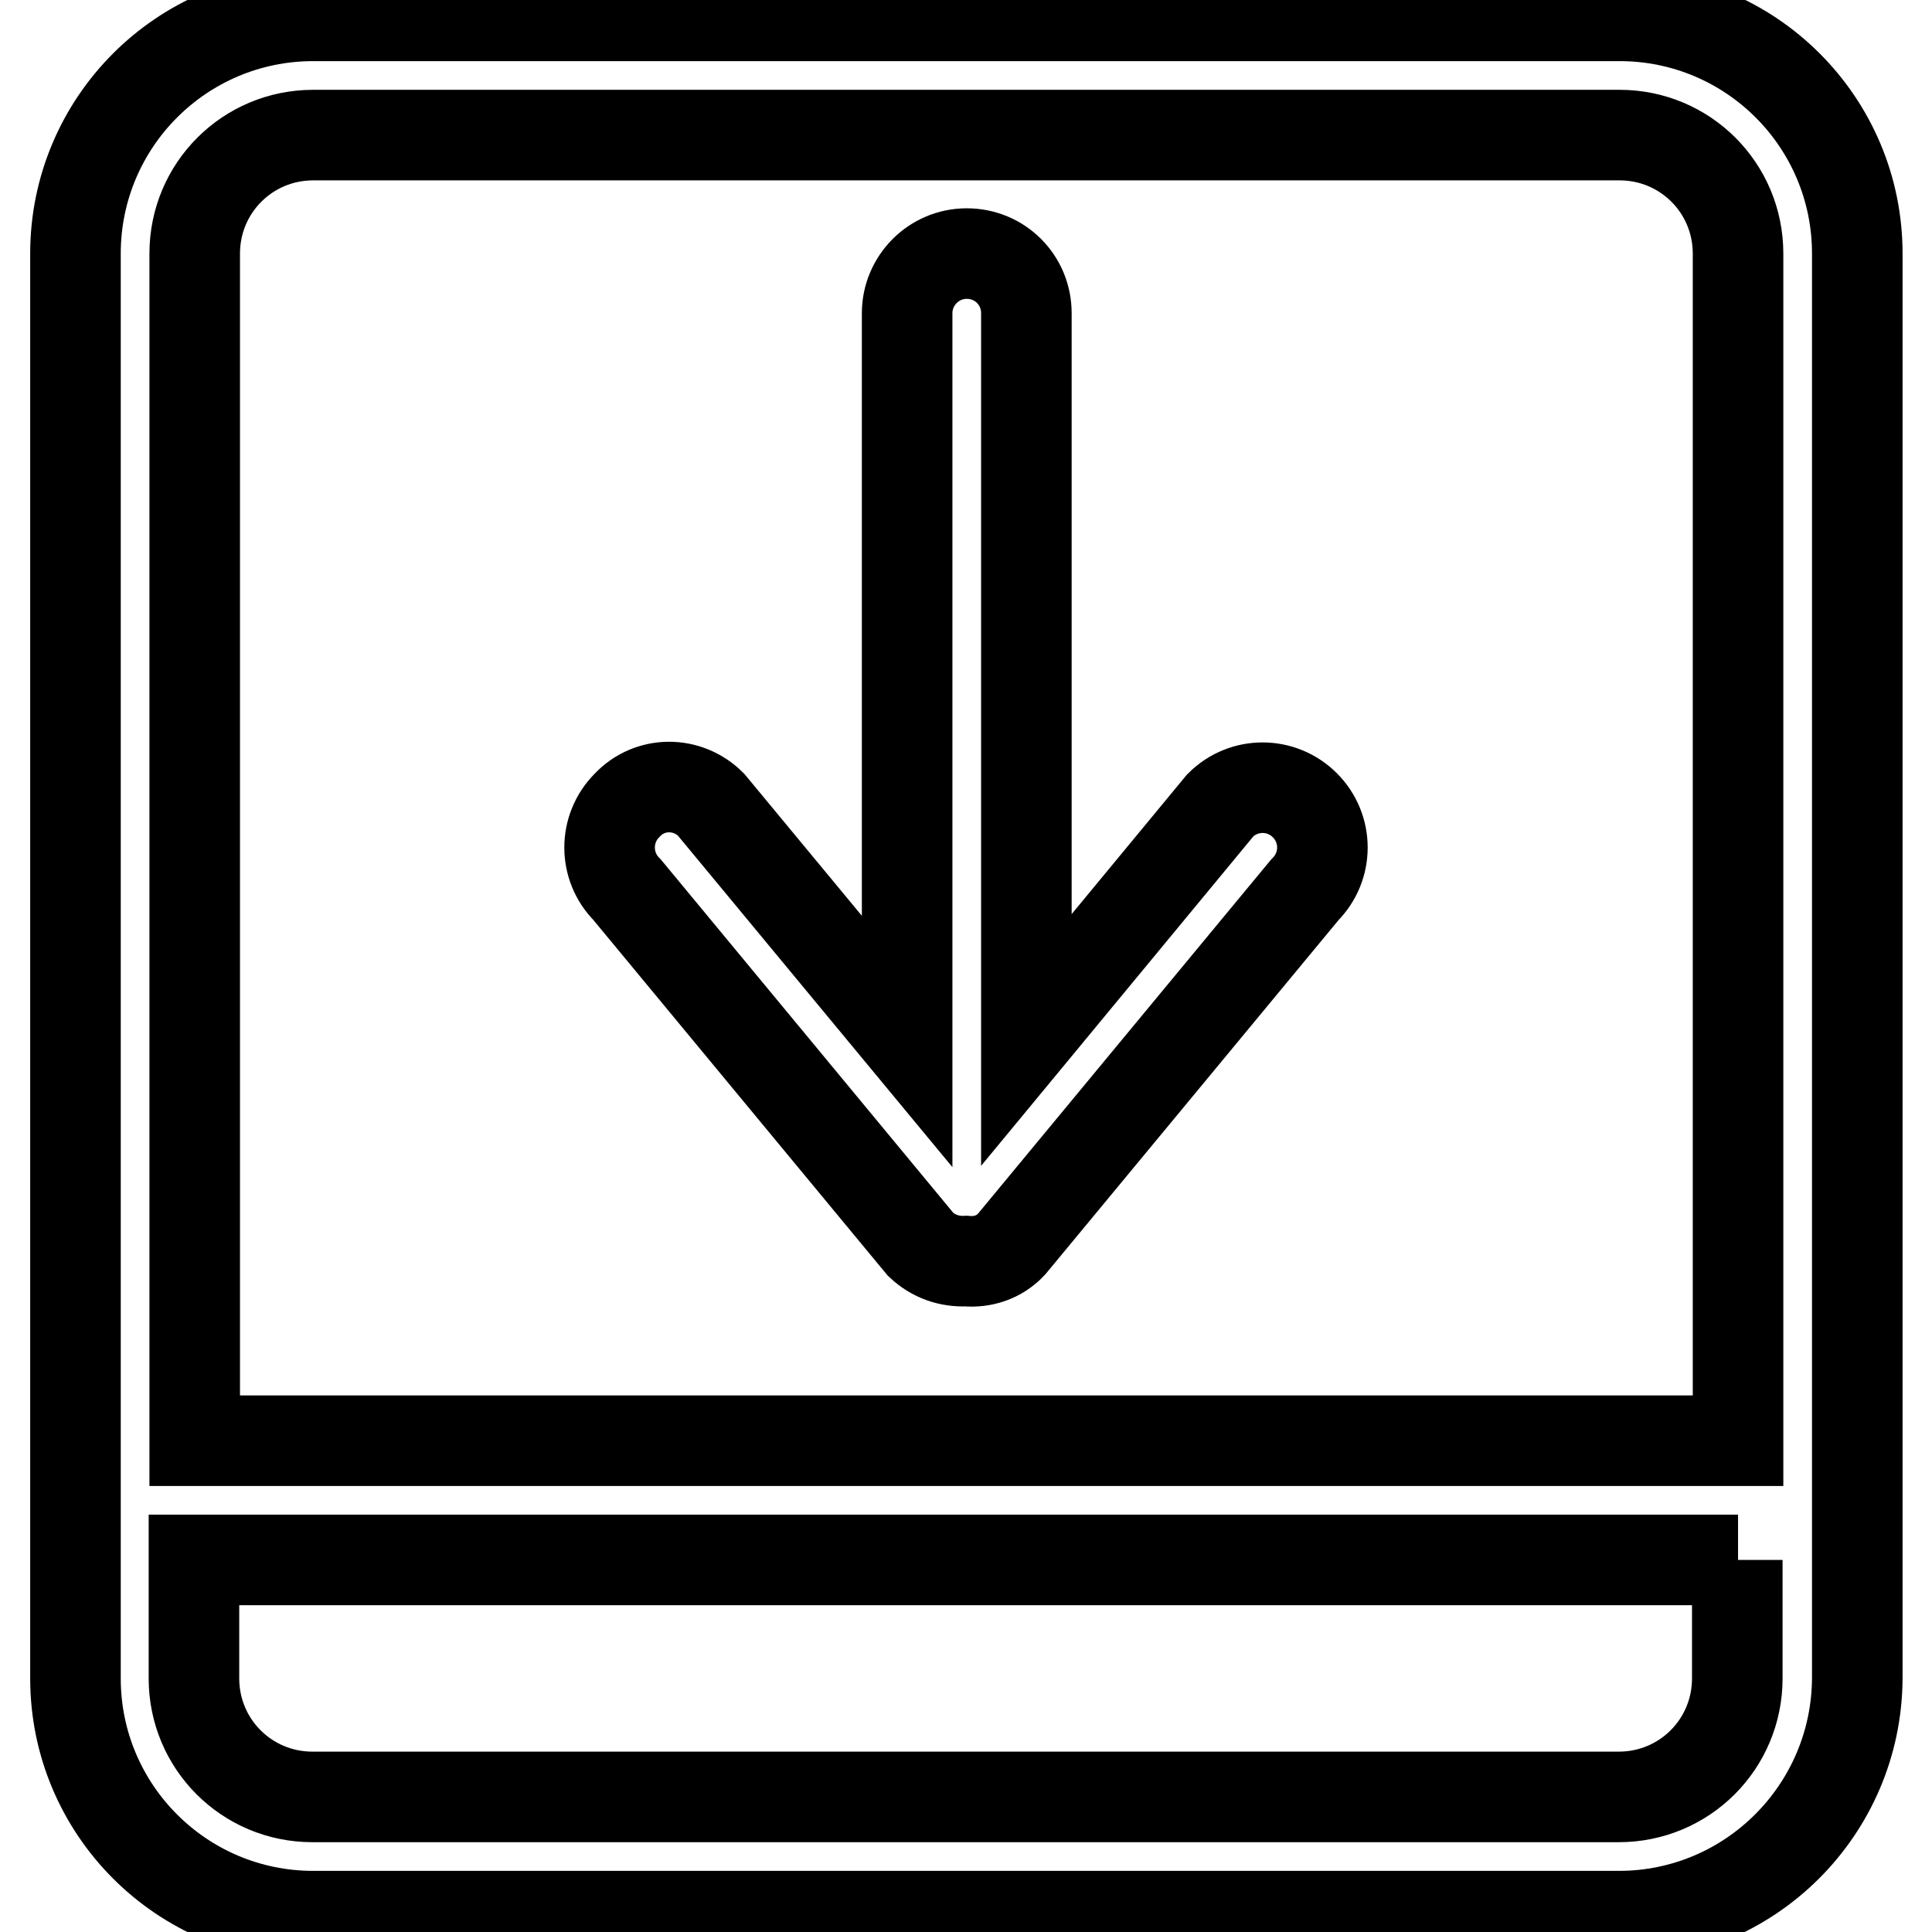 <?xml version="1.0" encoding="utf-8"?>
<!-- Svg Vector Icons : http://www.onlinewebfonts.com/icon -->
<!DOCTYPE svg PUBLIC "-//W3C//DTD SVG 1.1//EN" "http://www.w3.org/Graphics/SVG/1.1/DTD/svg11.dtd">
<svg version="1.1" xmlns="http://www.w3.org/2000/svg" xmlns:xlink="http://www.w3.org/1999/xlink" x="0px" y="0px" viewBox="0 0 256 256" enable-background="new 0 0 256 256" xml:space="preserve">
<g> <path stroke-width="12" fill-opacity="0" stroke="#000000"  d="M214.5,253.9H41.5c-17.4,0-31.5-14.1-31.5-31.5V33.6C10,16.2,24.1,2.1,41.5,2.1h173.1 c17.4,0,31.5,14.1,31.5,31.5v188.8C246,239.8,231.9,253.9,214.5,253.9z M230.3,33.6c0-8.7-7-15.7-15.7-15.7H41.5 c-8.7,0-15.7,7-15.7,15.7v157.3h204.5V33.6L230.3,33.6z M230.3,206.7H25.7v15.7c0,8.7,7,15.7,15.7,15.7h173.1 c8.7,0,15.7-7,15.7-15.7V206.7z M94.2,106.6l26,31.4V41.5c0-4.3,3.5-7.9,7.9-7.9s7.9,3.5,7.9,7.9v96.3l25.7-31.1 c3.1-3.1,8.1-3.1,11.2,0c3.1,3.1,3.1,8.1,0,11.2l-38.9,47c-1.6,1.7-3.8,2.4-6,2.2c-2.2,0.1-4.3-0.6-6-2.2l-38.9-47 c-3.1-3.1-3.1-8.1,0-11.2C86.1,103.5,91.1,103.5,94.2,106.6z"/></g>
</svg>